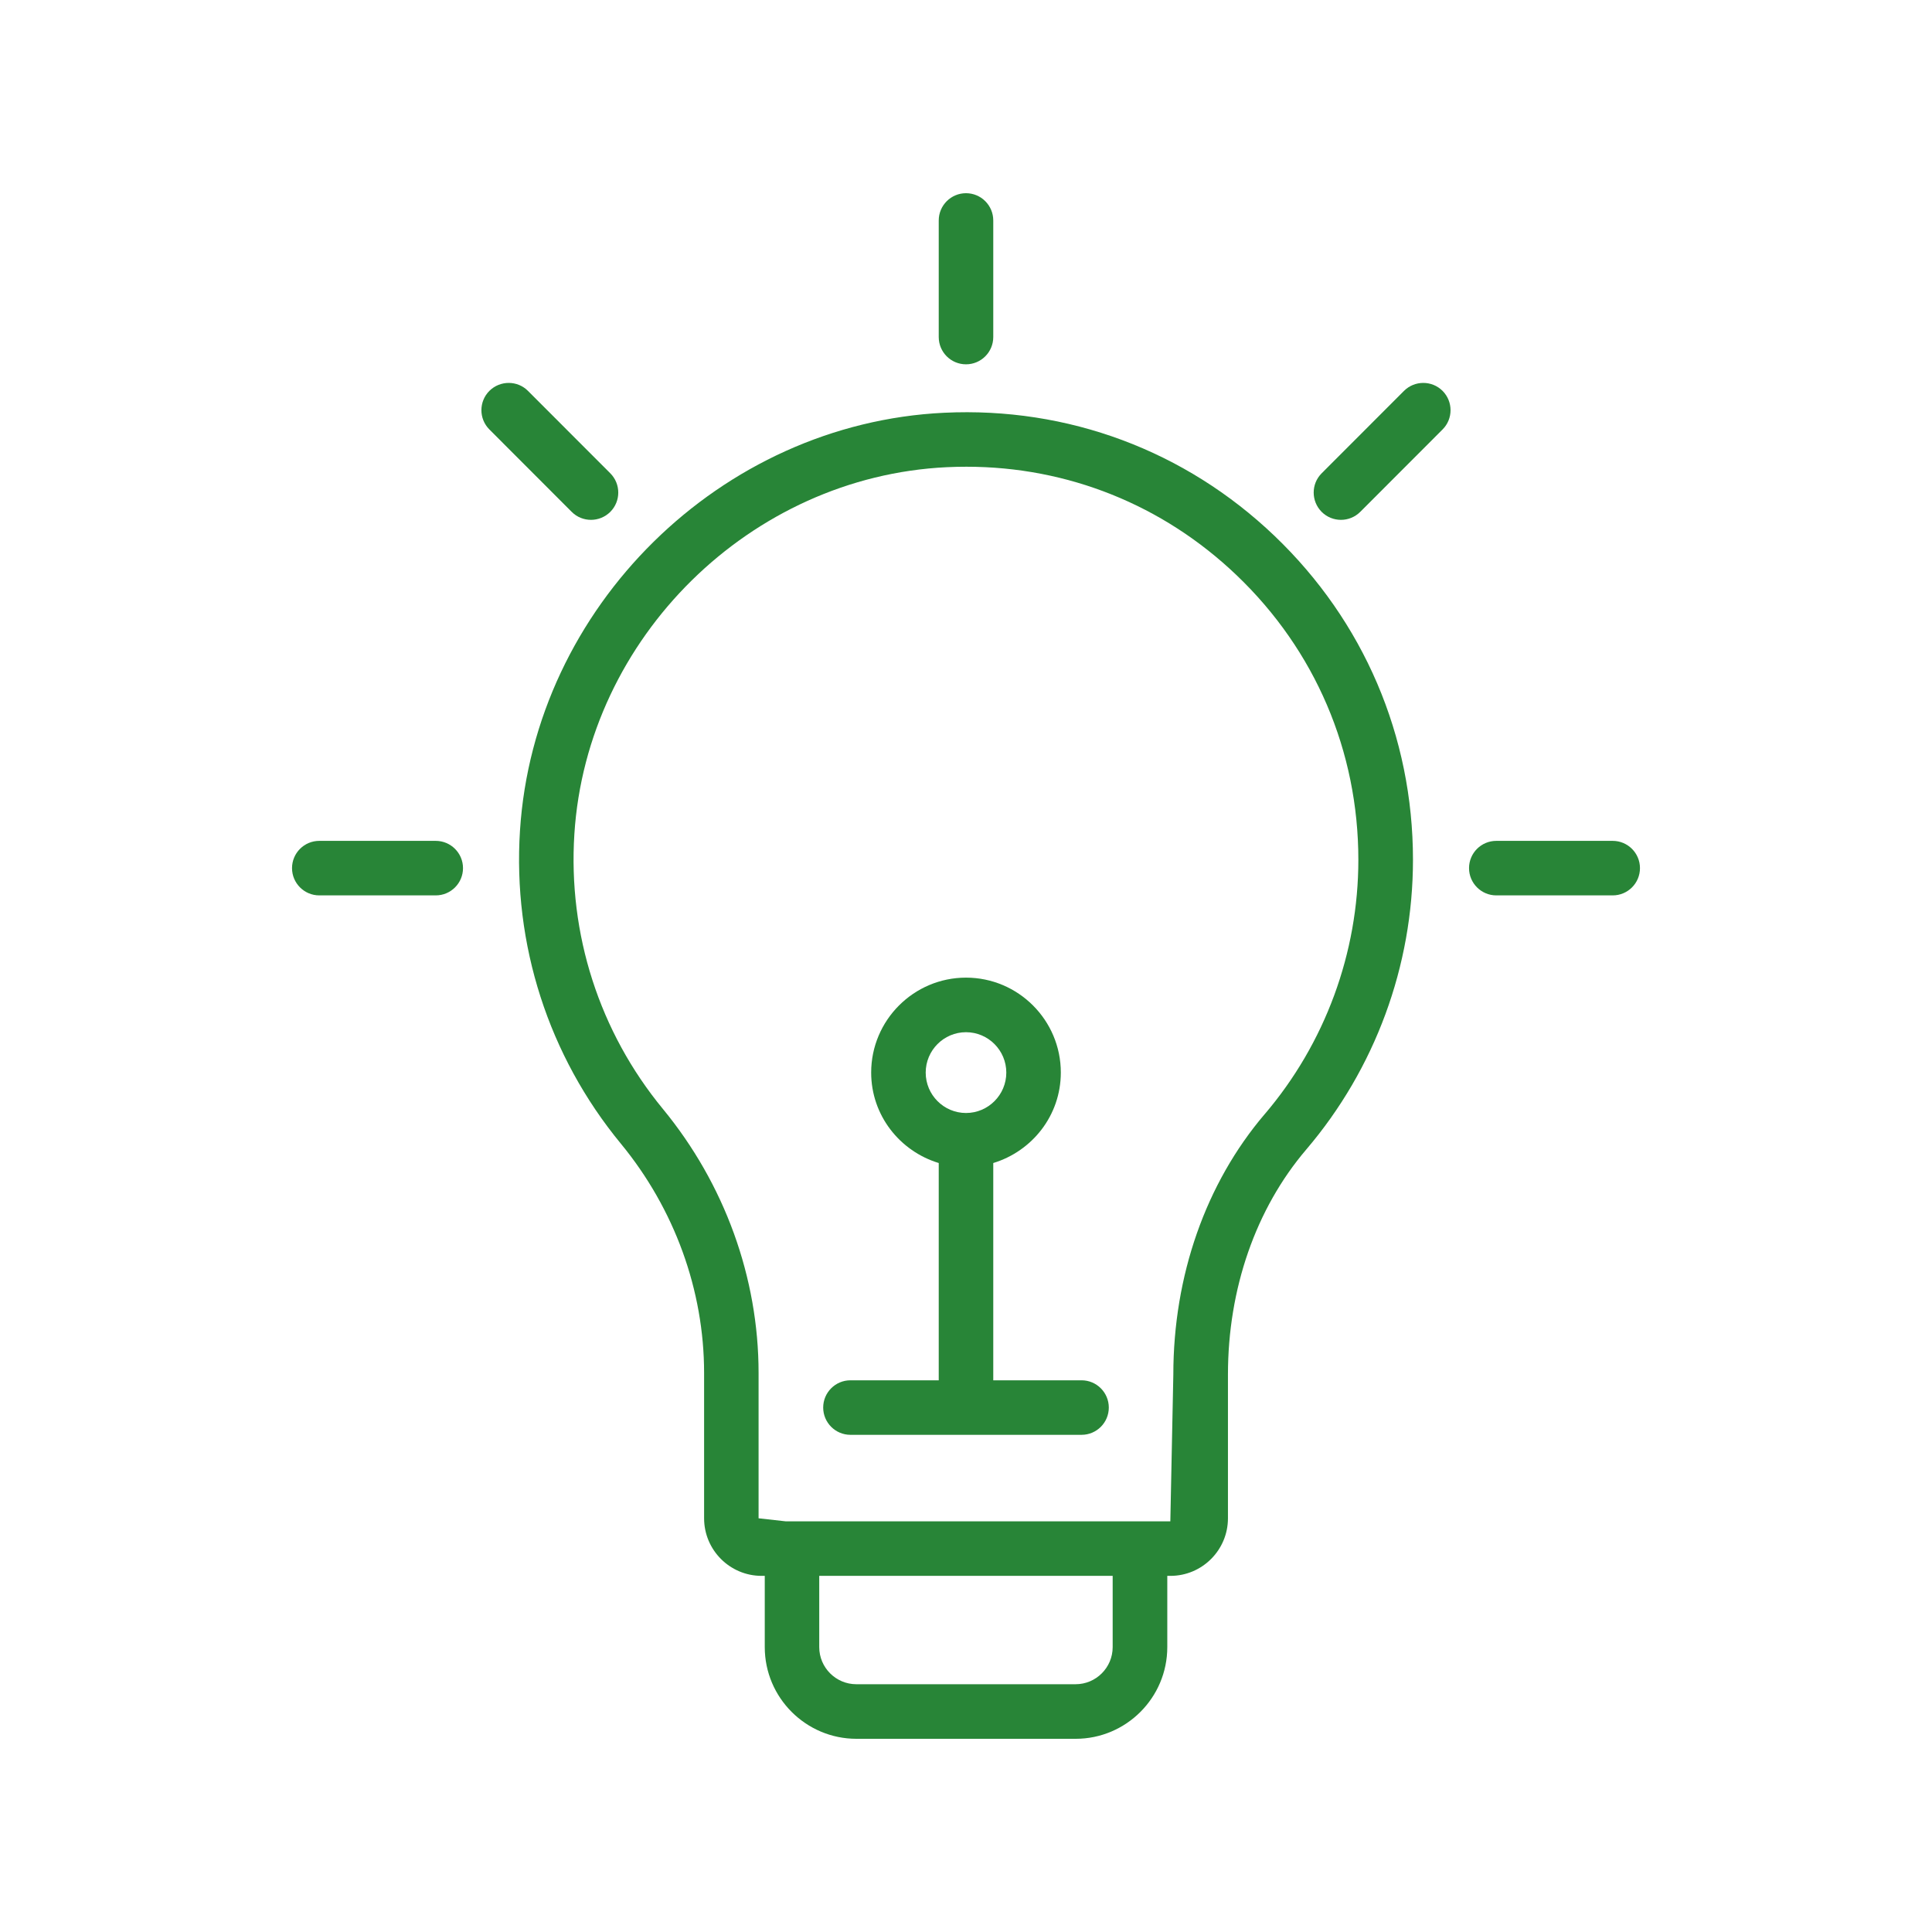 <svg xmlns="http://www.w3.org/2000/svg" id="Icons" viewBox="0 0 42.52 42.52"><defs><style>.cls-1{fill:#288537;}</style></defs><path class="cls-1" d="M20.78,9.084c-4.92,.234-9.021,4.273-9.336,9.195-.161,2.51,.628,4.958,2.22,6.891,1.181,1.435,1.832,3.227,1.832,5.046v3.199c0,.699,.568,1.267,1.266,1.267h.069v1.568c0,1.112,.905,2.018,2.018,2.018h4.824c1.112,0,2.017-.905,2.017-2.018v-1.568h.069c.698,0,1.266-.568,1.266-1.267v-3.162c0-1.891,.612-3.65,1.723-4.954,1.515-1.776,2.349-4.041,2.349-6.377,0-2.72-1.083-5.251-3.049-7.13-1.967-1.878-4.547-2.839-7.267-2.708Zm3.708,27.166c0,.451-.366,.817-.817,.817h-4.824c-.451,0-.817-.367-.817-.817v-1.568h6.458v1.568Zm3.345-11.729c-1.296,1.521-2.01,3.556-2.01,5.732l-.066,3.229h-8.463l-.599-.067v-3.199c0-2.097-.748-4.16-2.105-5.809-1.398-1.697-2.09-3.847-1.949-6.052,.276-4.321,3.876-7.867,8.197-8.073,.145-.007,.289-.01,.433-.01,2.227,0,4.324,.839,5.946,2.389,1.727,1.649,2.678,3.873,2.678,6.262,0,2.051-.732,4.039-2.062,5.599Z"></path><path class="cls-1" d="M9.59,18.506h-2.563c-.332,0-.6,.269-.6,.6s.269,.6,.6,.6h2.563c.332,0,.6-.269,.6-.6s-.269-.6-.6-.6Z"></path><path class="cls-1" d="M35.493,18.506h-2.562c-.332,0-.6,.269-.6,.6s.269,.6,.6,.6h2.562c.332,0,.6-.269,.6-.6s-.269-.6-.6-.6Z"></path><path class="cls-1" d="M21.26,8.018c.332,0,.6-.269,.6-.6v-2.566c0-.332-.269-.6-.6-.6s-.6,.269-.6,.6v2.566c0,.332,.269,.6,.6,.6Z"></path><path class="cls-1" d="M30.899,8.603l-1.812,1.814c-.234,.234-.233,.614,.001,.849,.117,.117,.271,.175,.424,.175,.154,0,.308-.059,.425-.176l1.812-1.814c.234-.234,.233-.614-.001-.849-.234-.233-.614-.233-.849,.001Z"></path><path class="cls-1" d="M13.007,11.441c.153,0,.307-.059,.424-.175,.234-.234,.235-.614,.001-.849l-1.812-1.814c-.233-.234-.613-.234-.849-.001-.234,.234-.235,.614-.001,.849l1.812,1.814c.117,.118,.271,.176,.425,.176Z"></path><path class="cls-1" d="M23.803,30.378h-1.943v-4.782c.857-.26,1.487-1.049,1.487-1.991,0-1.152-.937-2.089-2.087-2.089s-2.087,.938-2.087,2.089c0,.942,.63,1.731,1.487,1.991v4.782h-1.943c-.332,0-.6,.269-.6,.6s.269,.6,.6,.6h5.086c.332,0,.6-.269,.6-.6s-.269-.6-.6-.6Zm-3.43-6.772c0-.49,.398-.889,.887-.889s.887,.399,.887,.889-.398,.889-.887,.889-.887-.399-.887-.889Z"></path></svg>